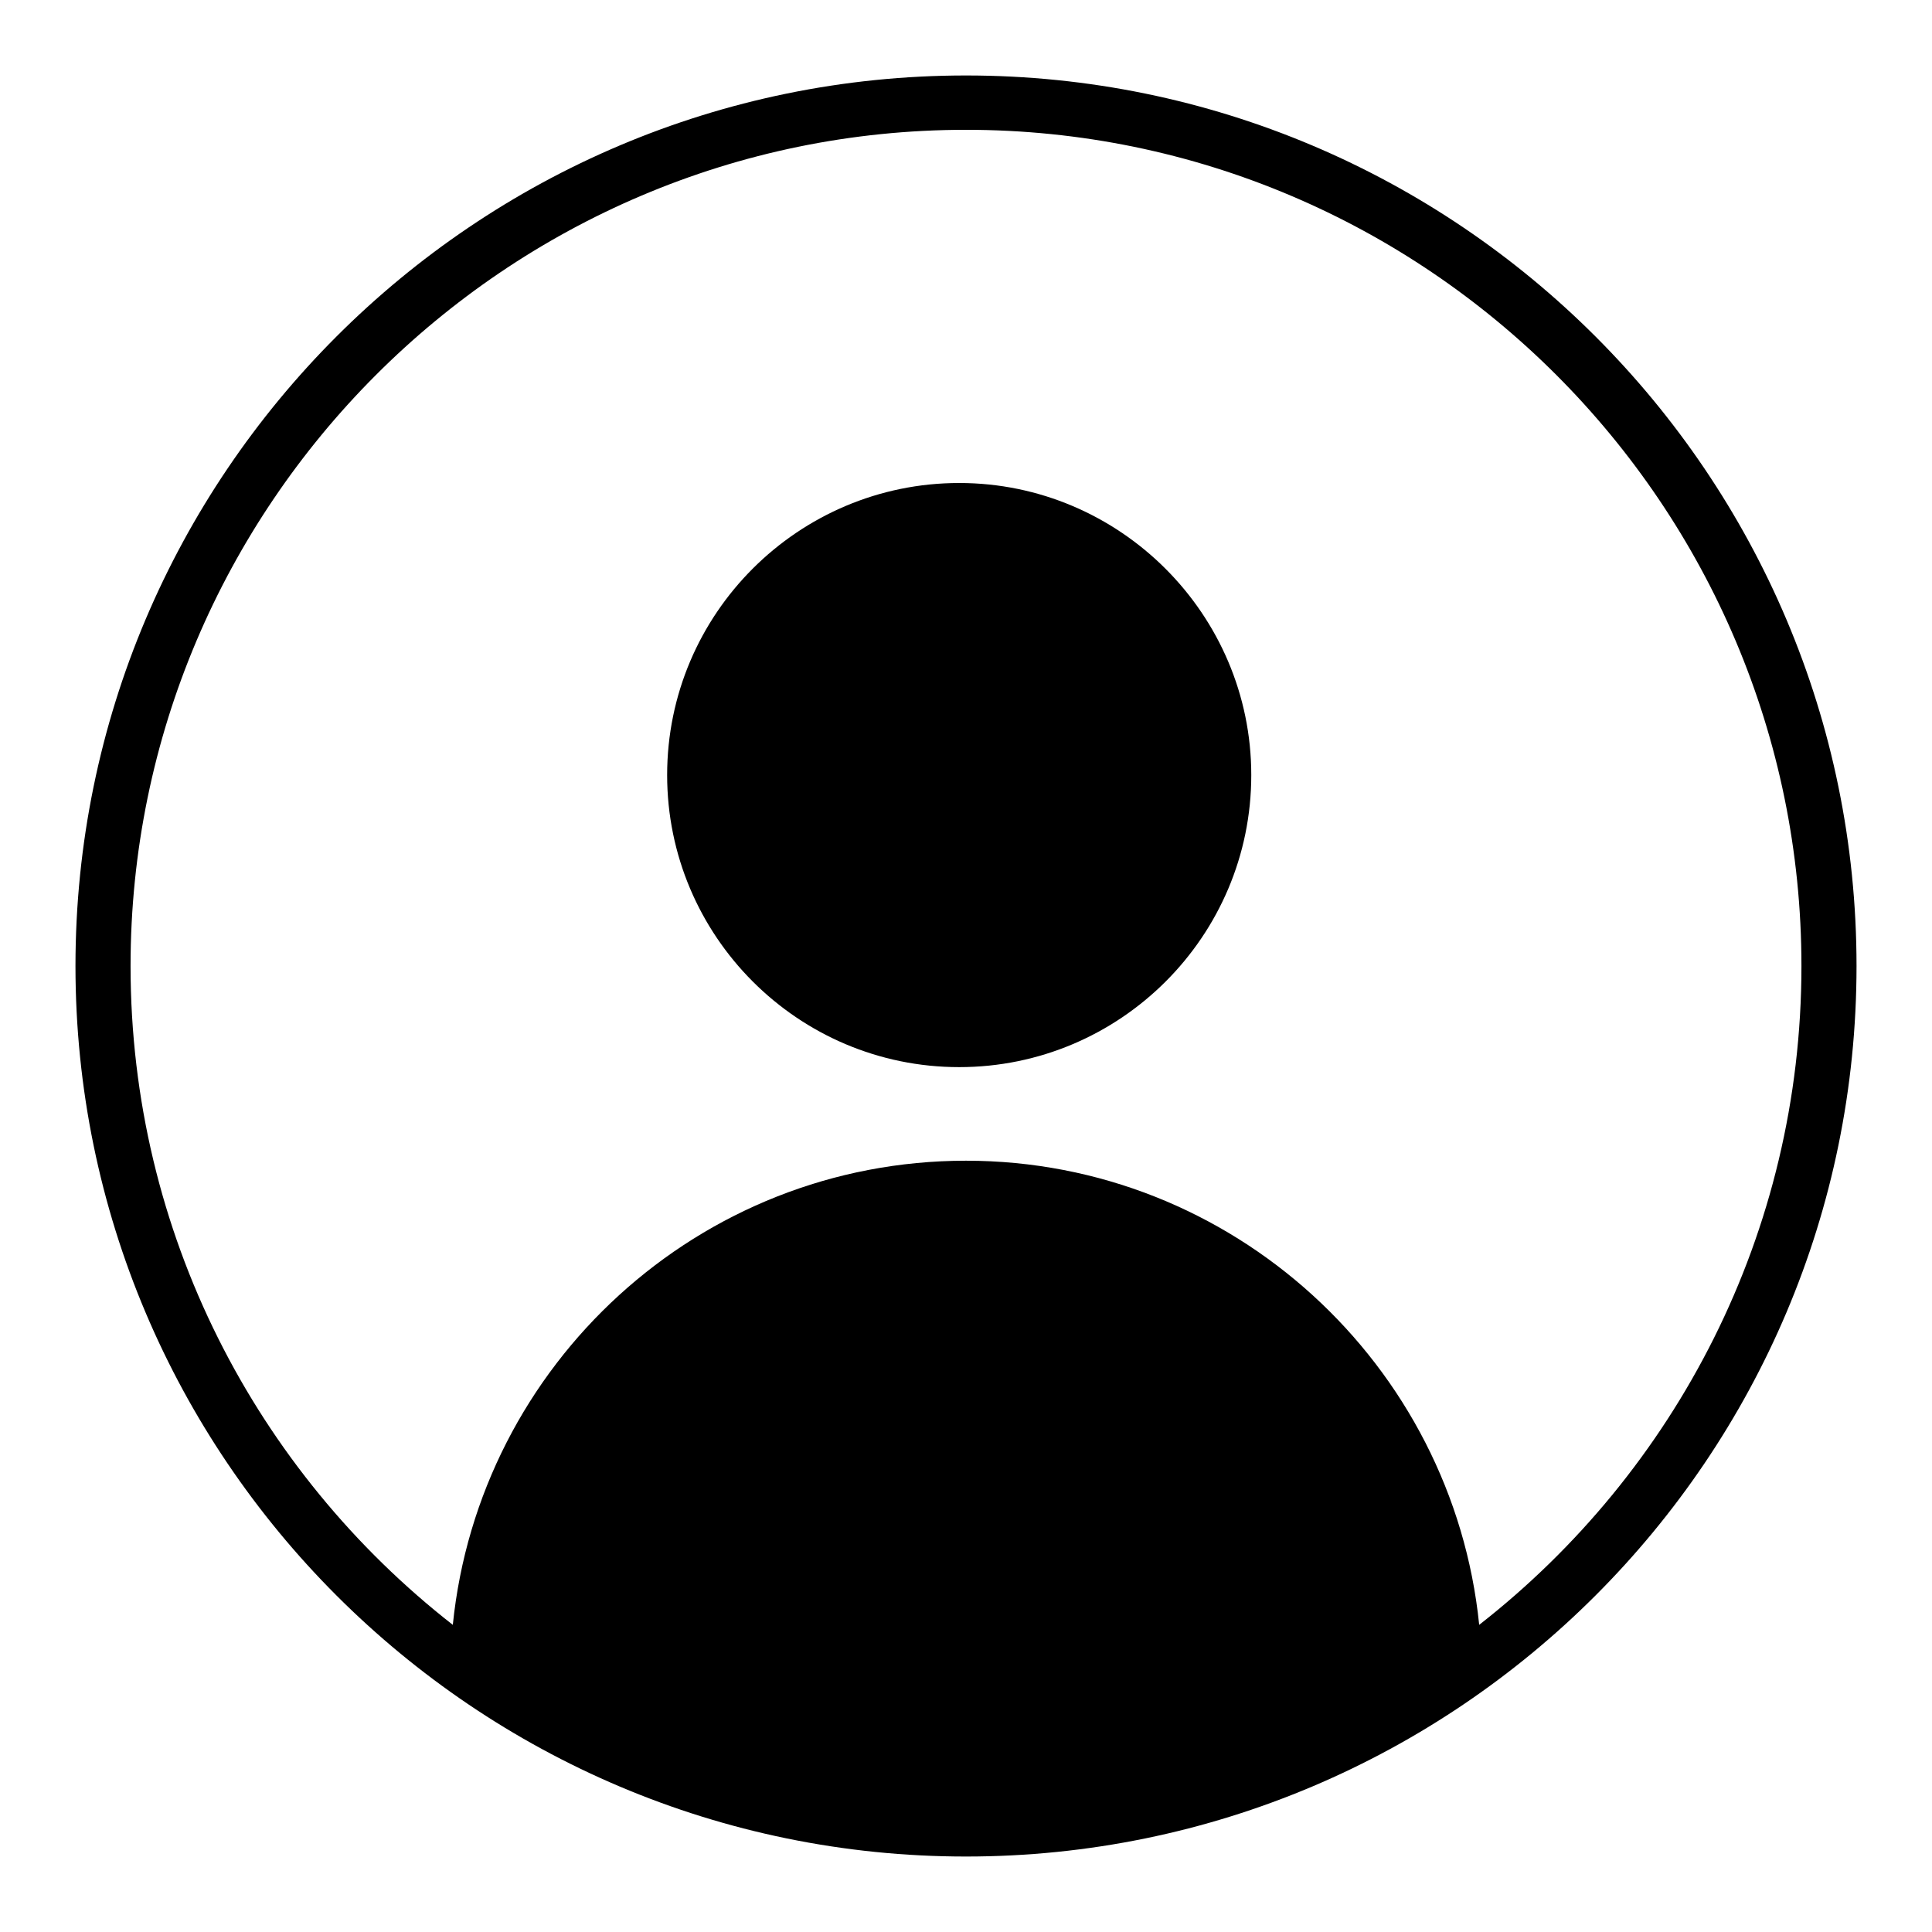 <?xml version="1.0" encoding="utf-8"?>
<!-- Svg Vector Icons : http://www.onlinewebfonts.com/icon -->
<!DOCTYPE svg PUBLIC "-//W3C//DTD SVG 1.1//EN" "http://www.w3.org/Graphics/SVG/1.1/DTD/svg11.dtd">
<svg version="1.1" xmlns="http://www.w3.org/2000/svg" xmlns:xlink="http://www.w3.org/1999/xlink" x="0px" y="0px" viewBox="0 0 256 256" enable-background="new 0 0 256 256" xml:space="preserve">
<g><g><path fill="#000000" d="M128,10C62.9,10,10,62.9,10,128c0,65.1,52.9,118,118,118c65.1,0,118-52.9,118-118C246,62.9,193.1,10,128,10z M196,215.3c-3.5-34.5-32.7-61.5-68-61.5c-35.4,0-64.5,27-68,61.5C34,195,17.3,163.4,17.3,128C17.3,67,67,17.2,128,17.2S238.7,66.9,238.7,128C238.7,163.4,222,195,196,215.3z"/><path fill="#000000" d="M127.1,64c-21.3,0-38.7,17.3-38.7,38.7c0,21.3,17.3,38.7,38.7,38.7c21.3,0,38.7-17.3,38.7-38.7C165.8,81.4,148.4,64,127.1,64z"/></g></g>
</svg>